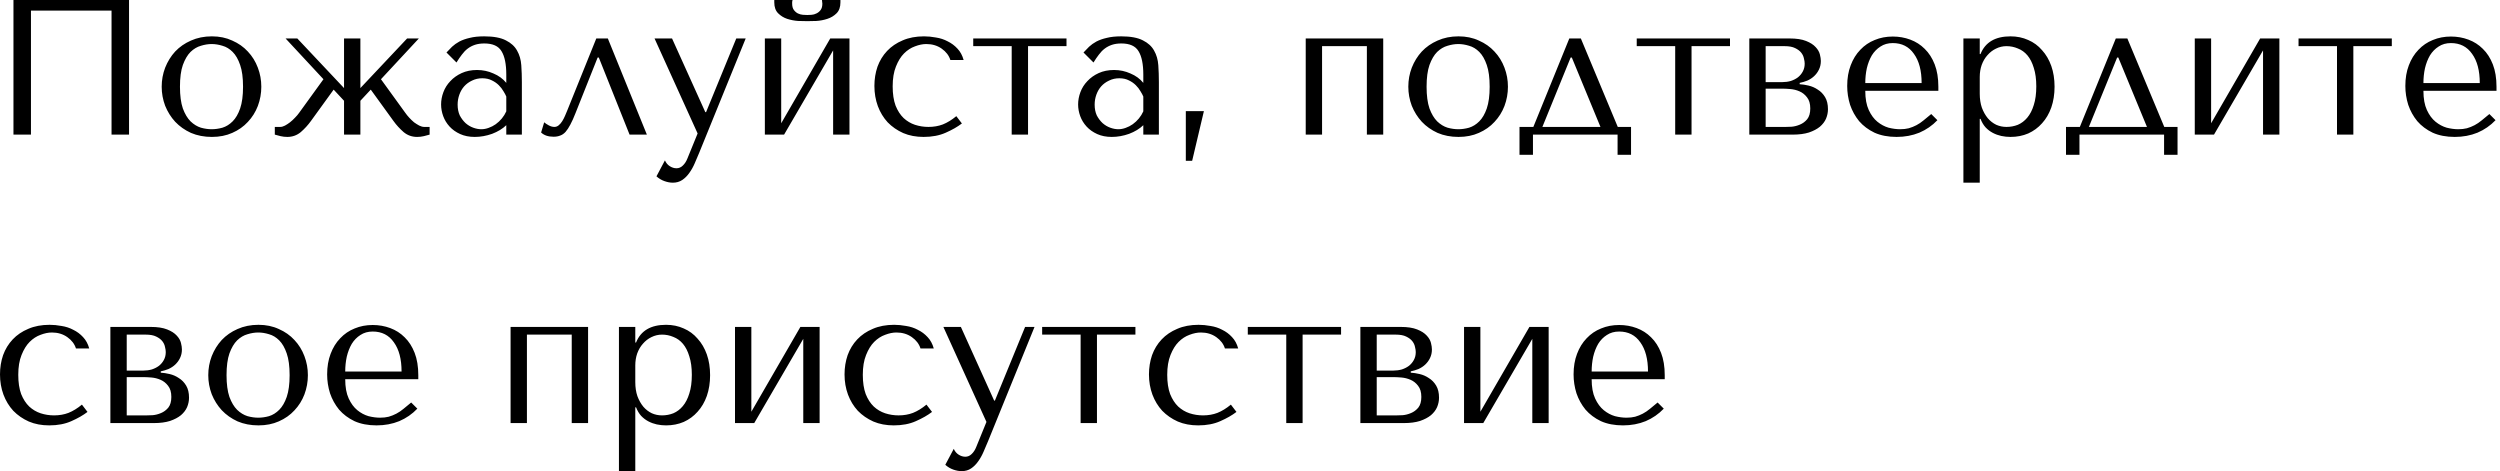 <?xml version="1.0" encoding="UTF-8"?> <svg xmlns="http://www.w3.org/2000/svg" width="260" height="49" viewBox="0 0 260 49" fill="none"><path d="M13.42 -9.53674e-07V14H11.6V1.1H3.22V14H1.4V-9.53674e-07H13.42ZM27.176 9.02C27.176 9.713 27.056 10.38 26.816 11.02C26.576 11.647 26.23 12.2 25.776 12.68C25.336 13.16 24.796 13.54 24.156 13.82C23.53 14.1 22.823 14.24 22.036 14.24C21.236 14.24 20.51 14.1 19.856 13.82C19.216 13.527 18.67 13.14 18.216 12.66C17.776 12.18 17.43 11.627 17.176 11C16.936 10.36 16.816 9.7 16.816 9.02C16.816 8.327 16.936 7.667 17.176 7.04C17.43 6.4 17.776 5.84 18.216 5.36C18.67 4.88 19.216 4.5 19.856 4.22C20.51 3.927 21.236 3.78 22.036 3.78C22.823 3.78 23.53 3.927 24.156 4.22C24.796 4.5 25.336 4.88 25.776 5.36C26.23 5.84 26.576 6.4 26.816 7.04C27.056 7.667 27.176 8.327 27.176 9.02ZM25.276 9.02C25.276 8.087 25.176 7.333 24.976 6.76C24.776 6.173 24.516 5.72 24.196 5.4C23.876 5.08 23.523 4.867 23.136 4.76C22.75 4.64 22.376 4.58 22.016 4.58C21.656 4.58 21.283 4.64 20.896 4.76C20.51 4.867 20.15 5.08 19.816 5.4C19.496 5.72 19.23 6.173 19.016 6.76C18.816 7.333 18.716 8.087 18.716 9.02C18.716 9.94 18.816 10.693 19.016 11.28C19.23 11.853 19.496 12.3 19.816 12.62C20.15 12.94 20.51 13.16 20.896 13.28C21.283 13.387 21.656 13.44 22.016 13.44C22.376 13.44 22.75 13.387 23.136 13.28C23.523 13.16 23.876 12.94 24.196 12.62C24.516 12.3 24.776 11.853 24.976 11.28C25.176 10.693 25.276 9.94 25.276 9.02ZM30.92 4L35.78 9.16V4H37.48V9.16L42.34 4H43.56L39.62 8.24L42.14 11.72C42.26 11.893 42.4 12.067 42.56 12.24C42.72 12.413 42.886 12.573 43.06 12.72C43.246 12.853 43.426 12.967 43.6 13.06C43.786 13.153 43.96 13.2 44.12 13.2H44.68V14C44.506 14.053 44.306 14.107 44.08 14.16C43.853 14.213 43.62 14.24 43.38 14.24C42.846 14.24 42.38 14.073 41.98 13.74C41.58 13.393 41.226 13.007 40.92 12.58L38.56 9.32L37.48 10.48V14H35.78V10.48L34.7 9.32L32.34 12.58C32.033 13.007 31.68 13.393 31.28 13.74C30.88 14.073 30.413 14.24 29.88 14.24C29.64 14.24 29.406 14.213 29.18 14.16C28.953 14.107 28.753 14.053 28.58 14V13.2H29.14C29.3 13.2 29.466 13.153 29.64 13.06C29.813 12.967 29.986 12.853 30.16 12.72C30.346 12.573 30.52 12.413 30.68 12.24C30.853 12.067 31 11.893 31.12 11.72L33.64 8.24L29.7 4H30.92ZM50.354 3.78C51.328 3.78 52.081 3.92 52.614 4.2C53.148 4.467 53.534 4.82 53.774 5.26C54.028 5.7 54.174 6.207 54.214 6.78C54.254 7.353 54.274 7.94 54.274 8.54V14H52.654V13.02C52.268 13.393 51.774 13.693 51.174 13.92C50.574 14.133 49.974 14.24 49.374 14.24C48.801 14.24 48.294 14.14 47.854 13.94C47.414 13.74 47.048 13.48 46.754 13.16C46.461 12.84 46.241 12.48 46.094 12.08C45.948 11.68 45.874 11.273 45.874 10.86C45.874 10.433 45.954 10.007 46.114 9.58C46.274 9.153 46.514 8.773 46.834 8.44C47.154 8.093 47.548 7.813 48.014 7.6C48.481 7.387 49.014 7.28 49.614 7.28C50.214 7.28 50.781 7.4 51.314 7.64C51.861 7.867 52.308 8.193 52.654 8.62V7.76C52.654 6.667 52.488 5.853 52.154 5.32C51.834 4.787 51.241 4.52 50.374 4.52C50.001 4.52 49.674 4.567 49.394 4.66C49.114 4.753 48.861 4.887 48.634 5.06C48.421 5.22 48.221 5.427 48.034 5.68C47.848 5.92 47.661 6.193 47.474 6.5L46.434 5.46C46.621 5.26 46.814 5.06 47.014 4.86C47.228 4.66 47.481 4.48 47.774 4.32C48.081 4.16 48.441 4.033 48.854 3.94C49.268 3.833 49.768 3.78 50.354 3.78ZM52.654 10.04C52.588 9.88 52.488 9.693 52.354 9.48C52.234 9.267 52.074 9.06 51.874 8.86C51.674 8.66 51.434 8.493 51.154 8.36C50.874 8.213 50.541 8.14 50.154 8.14C49.768 8.14 49.414 8.22 49.094 8.38C48.774 8.527 48.501 8.727 48.274 8.98C48.061 9.22 47.894 9.507 47.774 9.84C47.654 10.173 47.594 10.52 47.594 10.88C47.594 11.307 47.668 11.68 47.814 12C47.974 12.307 48.174 12.573 48.414 12.8C48.654 13.013 48.921 13.173 49.214 13.28C49.508 13.387 49.788 13.44 50.054 13.44C50.308 13.44 50.561 13.393 50.814 13.3C51.081 13.207 51.328 13.08 51.554 12.92C51.794 12.747 52.008 12.547 52.194 12.32C52.381 12.093 52.534 11.847 52.654 11.58V10.04ZM63.215 4L67.275 14H65.475L62.275 5.98H62.155L59.855 11.76C59.668 12.24 59.488 12.64 59.315 12.96C59.155 13.267 58.988 13.52 58.815 13.72C58.642 13.907 58.455 14.033 58.255 14.1C58.055 14.18 57.828 14.22 57.575 14.22C57.015 14.22 56.582 14.073 56.275 13.78L56.595 12.72C56.715 12.827 56.875 12.933 57.075 13.04C57.275 13.147 57.468 13.2 57.655 13.2C57.815 13.2 57.962 13.147 58.095 13.04C58.242 12.92 58.368 12.773 58.475 12.6C58.582 12.427 58.675 12.247 58.755 12.06C58.835 11.86 58.908 11.687 58.975 11.54L62.015 4H63.215ZM73.352 11.66H73.432L76.572 4H77.552L72.712 15.9C72.565 16.26 72.412 16.62 72.252 16.98C72.092 17.353 71.905 17.687 71.692 17.98C71.478 18.287 71.232 18.533 70.952 18.72C70.672 18.907 70.345 19 69.972 19C69.705 19 69.418 18.947 69.112 18.84C68.805 18.733 68.525 18.567 68.272 18.34L69.152 16.68C69.272 16.947 69.439 17.147 69.652 17.28C69.879 17.427 70.112 17.5 70.352 17.5C70.605 17.5 70.825 17.407 71.012 17.22C71.212 17.033 71.372 16.787 71.492 16.48L72.552 13.88L68.072 4H69.892L73.352 11.66ZM81.245 12.82L86.345 4H88.345V14H86.645V5.24L81.545 14H79.545V4H81.245V12.82ZM83.965 2.2C83.712 2.2 83.392 2.193 83.005 2.18C82.619 2.153 82.239 2.08 81.865 1.96C81.505 1.84 81.192 1.647 80.925 1.38C80.659 1.113 80.525 0.733 80.525 0.24V-9.53674e-07H82.425C82.412 0.067 82.399 0.133 82.385 0.2C82.385 0.253 82.385 0.313 82.385 0.38C82.385 0.66 82.445 0.88 82.565 1.04C82.685 1.2 82.825 1.32 82.985 1.4C83.159 1.48 83.332 1.527 83.505 1.54C83.692 1.553 83.845 1.56 83.965 1.56C84.085 1.56 84.232 1.553 84.405 1.54C84.579 1.527 84.745 1.48 84.905 1.4C85.079 1.32 85.225 1.2 85.345 1.04C85.465 0.88 85.525 0.66 85.525 0.38C85.525 0.313 85.519 0.253 85.505 0.2C85.505 0.133 85.499 0.067 85.485 -9.53674e-07H87.405V0.24C87.405 0.733 87.272 1.113 87.005 1.38C86.739 1.647 86.419 1.84 86.045 1.96C85.685 2.08 85.305 2.153 84.905 2.18C84.519 2.193 84.205 2.2 83.965 2.2ZM96.558 13.2C97.104 13.2 97.604 13.113 98.058 12.94C98.524 12.753 98.991 12.467 99.457 12.08L100.037 12.84C99.584 13.187 99.024 13.507 98.358 13.8C97.704 14.093 96.938 14.24 96.058 14.24C95.271 14.24 94.564 14.107 93.938 13.84C93.311 13.56 92.771 13.187 92.317 12.72C91.877 12.24 91.537 11.68 91.297 11.04C91.058 10.387 90.938 9.687 90.938 8.94C90.938 8.233 91.044 7.567 91.257 6.94C91.484 6.313 91.817 5.767 92.257 5.3C92.698 4.833 93.237 4.467 93.877 4.2C94.517 3.92 95.257 3.78 96.097 3.78C96.498 3.78 96.911 3.82 97.338 3.9C97.778 3.967 98.184 4.1 98.558 4.3C98.944 4.487 99.284 4.74 99.578 5.06C99.871 5.367 100.084 5.76 100.217 6.24H98.838C98.691 5.773 98.391 5.38 97.938 5.06C97.484 4.74 96.951 4.58 96.338 4.58C95.964 4.58 95.571 4.66 95.157 4.82C94.744 4.967 94.364 5.213 94.017 5.56C93.684 5.893 93.404 6.347 93.177 6.92C92.951 7.48 92.838 8.167 92.838 8.98C92.838 9.767 92.938 10.433 93.138 10.98C93.351 11.513 93.631 11.947 93.978 12.28C94.324 12.6 94.718 12.833 95.157 12.98C95.611 13.127 96.078 13.2 96.558 13.2ZM105.216 14V4.8H101.216V4H110.916V4.8H106.916V14H105.216ZM116.604 3.78C117.578 3.78 118.331 3.92 118.864 4.2C119.398 4.467 119.784 4.82 120.024 5.26C120.278 5.7 120.424 6.207 120.464 6.78C120.504 7.353 120.524 7.94 120.524 8.54V14H118.904V13.02C118.518 13.393 118.024 13.693 117.424 13.92C116.824 14.133 116.224 14.24 115.624 14.24C115.051 14.24 114.544 14.14 114.104 13.94C113.664 13.74 113.298 13.48 113.004 13.16C112.711 12.84 112.491 12.48 112.344 12.08C112.198 11.68 112.124 11.273 112.124 10.86C112.124 10.433 112.204 10.007 112.364 9.58C112.524 9.153 112.764 8.773 113.084 8.44C113.404 8.093 113.798 7.813 114.264 7.6C114.731 7.387 115.264 7.28 115.864 7.28C116.464 7.28 117.031 7.4 117.564 7.64C118.111 7.867 118.558 8.193 118.904 8.62V7.76C118.904 6.667 118.738 5.853 118.404 5.32C118.084 4.787 117.491 4.52 116.624 4.52C116.251 4.52 115.924 4.567 115.644 4.66C115.364 4.753 115.111 4.887 114.884 5.06C114.671 5.22 114.471 5.427 114.284 5.68C114.098 5.92 113.911 6.193 113.724 6.5L112.684 5.46C112.871 5.26 113.064 5.06 113.264 4.86C113.478 4.66 113.731 4.48 114.024 4.32C114.331 4.16 114.691 4.033 115.104 3.94C115.518 3.833 116.018 3.78 116.604 3.78ZM118.904 10.04C118.838 9.88 118.738 9.693 118.604 9.48C118.484 9.267 118.324 9.06 118.124 8.86C117.924 8.66 117.684 8.493 117.404 8.36C117.124 8.213 116.791 8.14 116.404 8.14C116.018 8.14 115.664 8.22 115.344 8.38C115.024 8.527 114.751 8.727 114.524 8.98C114.311 9.22 114.144 9.507 114.024 9.84C113.904 10.173 113.844 10.52 113.844 10.88C113.844 11.307 113.918 11.68 114.064 12C114.224 12.307 114.424 12.573 114.664 12.8C114.904 13.013 115.171 13.173 115.464 13.28C115.758 13.387 116.038 13.44 116.304 13.44C116.558 13.44 116.811 13.393 117.064 13.3C117.331 13.207 117.578 13.08 117.804 12.92C118.044 12.747 118.258 12.547 118.444 12.32C118.631 12.093 118.784 11.847 118.904 11.58V10.04ZM123.985 16.72H123.325V11.56H125.205L123.985 16.72ZM137.495 4.8V14H135.795V4H143.855V14H142.155V4.8H137.495ZM156.825 9.02C156.825 9.713 156.705 10.38 156.465 11.02C156.225 11.647 155.878 12.2 155.425 12.68C154.985 13.16 154.445 13.54 153.805 13.82C153.178 14.1 152.472 14.24 151.685 14.24C150.885 14.24 150.158 14.1 149.505 13.82C148.865 13.527 148.318 13.14 147.865 12.66C147.425 12.18 147.078 11.627 146.825 11C146.585 10.36 146.465 9.7 146.465 9.02C146.465 8.327 146.585 7.667 146.825 7.04C147.078 6.4 147.425 5.84 147.865 5.36C148.318 4.88 148.865 4.5 149.505 4.22C150.158 3.927 150.885 3.78 151.685 3.78C152.472 3.78 153.178 3.927 153.805 4.22C154.445 4.5 154.985 4.88 155.425 5.36C155.878 5.84 156.225 6.4 156.465 7.04C156.705 7.667 156.825 8.327 156.825 9.02ZM154.925 9.02C154.925 8.087 154.825 7.333 154.625 6.76C154.425 6.173 154.165 5.72 153.845 5.4C153.525 5.08 153.172 4.867 152.785 4.76C152.398 4.64 152.025 4.58 151.665 4.58C151.305 4.58 150.932 4.64 150.545 4.76C150.158 4.867 149.798 5.08 149.465 5.4C149.145 5.72 148.878 6.173 148.665 6.76C148.465 7.333 148.365 8.087 148.365 9.02C148.365 9.94 148.465 10.693 148.665 11.28C148.878 11.853 149.145 12.3 149.465 12.62C149.798 12.94 150.158 13.16 150.545 13.28C150.932 13.387 151.305 13.44 151.665 13.44C152.025 13.44 152.398 13.387 152.785 13.28C153.172 13.16 153.525 12.94 153.845 12.62C154.165 12.3 154.425 11.853 154.625 11.28C154.825 10.693 154.925 9.94 154.925 9.02ZM168.248 13.2H169.628V16.1H168.228V14H159.428V16.1H158.028V13.2H159.468L163.208 4H164.408L168.248 13.2ZM163.348 5.98L160.408 13.2H166.448L163.468 5.98H163.348ZM174.22 14V4.8H170.22V4H179.92V4.8H175.92V14H174.22ZM181.928 4H186.108C186.828 4 187.401 4.087 187.828 4.26C188.268 4.433 188.601 4.647 188.828 4.9C189.055 5.14 189.201 5.393 189.268 5.66C189.335 5.927 189.368 6.153 189.368 6.34C189.368 6.673 189.301 6.973 189.168 7.24C189.048 7.493 188.881 7.72 188.668 7.92C188.468 8.107 188.235 8.26 187.968 8.38C187.701 8.487 187.435 8.567 187.168 8.62V8.76C187.448 8.773 187.755 8.82 188.088 8.9C188.435 8.98 188.755 9.12 189.048 9.32C189.355 9.507 189.608 9.767 189.808 10.1C190.008 10.433 190.108 10.853 190.108 11.36C190.108 11.693 190.041 12.02 189.908 12.34C189.775 12.647 189.561 12.927 189.268 13.18C188.975 13.42 188.595 13.62 188.128 13.78C187.661 13.927 187.101 14 186.448 14H181.928V4ZM183.628 13.2H185.708C185.841 13.2 186.048 13.193 186.328 13.18C186.621 13.153 186.908 13.08 187.188 12.96C187.481 12.84 187.735 12.653 187.948 12.4C188.161 12.133 188.268 11.76 188.268 11.28C188.268 10.787 188.155 10.4 187.928 10.12C187.715 9.84 187.455 9.633 187.148 9.5C186.841 9.367 186.521 9.287 186.188 9.26C185.868 9.233 185.601 9.22 185.388 9.22H183.628V13.2ZM183.628 8.54H185.368C185.675 8.54 185.968 8.5 186.248 8.42C186.528 8.327 186.775 8.2 186.988 8.04C187.201 7.867 187.368 7.667 187.488 7.44C187.621 7.2 187.688 6.927 187.688 6.62C187.688 6.46 187.661 6.28 187.608 6.08C187.568 5.867 187.475 5.667 187.328 5.48C187.181 5.293 186.968 5.133 186.688 5C186.421 4.867 186.061 4.8 185.608 4.8H183.628V8.54ZM201.589 9.44H193.989C193.989 10.253 194.109 10.92 194.349 11.44C194.589 11.96 194.889 12.367 195.249 12.66C195.609 12.953 195.996 13.16 196.409 13.28C196.836 13.387 197.236 13.44 197.609 13.44C197.943 13.44 198.243 13.407 198.509 13.34C198.789 13.26 199.056 13.153 199.309 13.02C199.563 12.887 199.809 12.72 200.049 12.52C200.303 12.32 200.569 12.1 200.849 11.86L201.489 12.5C200.956 13.06 200.329 13.493 199.609 13.8C198.889 14.093 198.103 14.24 197.249 14.24C196.369 14.24 195.603 14.093 194.949 13.8C194.309 13.493 193.776 13.093 193.349 12.6C192.936 12.093 192.623 11.527 192.409 10.9C192.209 10.26 192.109 9.607 192.109 8.94C192.109 8.14 192.229 7.427 192.469 6.8C192.709 6.16 193.043 5.62 193.469 5.18C193.896 4.727 194.396 4.387 194.969 4.16C195.543 3.92 196.169 3.8 196.849 3.8C197.489 3.8 198.096 3.907 198.669 4.12C199.243 4.333 199.743 4.653 200.169 5.08C200.609 5.507 200.956 6.047 201.209 6.7C201.463 7.353 201.589 8.127 201.589 9.02V9.44ZM193.989 8.64H199.849C199.849 7.347 199.583 6.333 199.049 5.6C198.529 4.853 197.796 4.48 196.849 4.48C196.356 4.48 195.929 4.6 195.569 4.84C195.209 5.067 194.909 5.373 194.669 5.76C194.443 6.147 194.269 6.593 194.149 7.1C194.043 7.593 193.989 8.107 193.989 8.64ZM204.194 19V4H205.894V5.62H205.974C206.467 4.393 207.507 3.78 209.094 3.78C209.76 3.78 210.374 3.907 210.934 4.16C211.494 4.4 211.974 4.753 212.374 5.22C212.787 5.673 213.107 6.22 213.334 6.86C213.56 7.5 213.674 8.22 213.674 9.02C213.674 9.807 213.56 10.527 213.334 11.18C213.107 11.82 212.787 12.367 212.374 12.82C211.974 13.273 211.494 13.627 210.934 13.88C210.374 14.12 209.76 14.24 209.094 14.24C208.774 14.24 208.454 14.207 208.134 14.14C207.827 14.073 207.534 13.967 207.254 13.82C206.974 13.673 206.72 13.48 206.494 13.24C206.28 13 206.107 12.707 205.974 12.36H205.894V19H204.194ZM205.894 8V9.74C205.894 10.287 205.967 10.773 206.114 11.2C206.274 11.627 206.48 11.993 206.734 12.3C206.987 12.593 207.28 12.82 207.614 12.98C207.947 13.127 208.3 13.2 208.674 13.2C209.087 13.2 209.48 13.127 209.854 12.98C210.227 12.82 210.554 12.573 210.834 12.24C211.127 11.893 211.354 11.453 211.514 10.92C211.687 10.387 211.774 9.74 211.774 8.98C211.774 8.233 211.687 7.593 211.514 7.06C211.354 6.527 211.134 6.093 210.854 5.76C210.574 5.427 210.24 5.187 209.854 5.04C209.48 4.88 209.087 4.8 208.674 4.8C208.287 4.8 207.92 4.887 207.574 5.06C207.24 5.22 206.947 5.447 206.694 5.74C206.44 6.02 206.24 6.36 206.094 6.76C205.96 7.147 205.894 7.56 205.894 8ZM225.084 13.2H226.464V16.1H225.064V14H216.264V16.1H214.864V13.2H216.304L220.044 4H221.244L225.084 13.2ZM220.184 5.98L217.244 13.2H223.284L220.304 5.98H220.184ZM229.956 12.82L235.056 4H237.056V14H235.356V5.24L230.256 14H228.256V4H229.956V12.82ZM243.048 14V4.8H239.048V4H248.748V4.8H244.748V14H243.048ZM259.636 9.44H252.036C252.036 10.253 252.156 10.92 252.396 11.44C252.636 11.96 252.936 12.367 253.296 12.66C253.656 12.953 254.043 13.16 254.456 13.28C254.883 13.387 255.283 13.44 255.656 13.44C255.99 13.44 256.29 13.407 256.556 13.34C256.836 13.26 257.103 13.153 257.356 13.02C257.61 12.887 257.856 12.72 258.096 12.52C258.35 12.32 258.616 12.1 258.896 11.86L259.536 12.5C259.003 13.06 258.376 13.493 257.656 13.8C256.936 14.093 256.15 14.24 255.296 14.24C254.416 14.24 253.65 14.093 252.996 13.8C252.356 13.493 251.823 13.093 251.396 12.6C250.983 12.093 250.67 11.527 250.456 10.9C250.256 10.26 250.156 9.607 250.156 8.94C250.156 8.14 250.276 7.427 250.516 6.8C250.756 6.16 251.09 5.62 251.516 5.18C251.943 4.727 252.443 4.387 253.016 4.16C253.59 3.92 254.216 3.8 254.896 3.8C255.536 3.8 256.143 3.907 256.716 4.12C257.29 4.333 257.79 4.653 258.216 5.08C258.656 5.507 259.003 6.047 259.256 6.7C259.51 7.353 259.636 8.127 259.636 9.02V9.44ZM252.036 8.64H257.896C257.896 7.347 257.63 6.333 257.096 5.6C256.576 4.853 255.843 4.48 254.896 4.48C254.403 4.48 253.976 4.6 253.616 4.84C253.256 5.067 252.956 5.373 252.716 5.76C252.49 6.147 252.316 6.593 252.196 7.1C252.09 7.593 252.036 8.107 252.036 8.64ZM5.62 43.2C6.167 43.2 6.667 43.113 7.12 42.94C7.587 42.753 8.053 42.467 8.52 42.08L9.1 42.84C8.647 43.187 8.087 43.507 7.42 43.8C6.767 44.093 6 44.24 5.12 44.24C4.333 44.24 3.627 44.107 3 43.84C2.373 43.56 1.833 43.187 1.38 42.72C0.94 42.24 0.6 41.68 0.36 41.04C0.12 40.387 1.49012e-08 39.687 1.49012e-08 38.94C1.49012e-08 38.233 0.107 37.567 0.32 36.94C0.547 36.313 0.88 35.767 1.32 35.3C1.76 34.833 2.3 34.467 2.94 34.2C3.58 33.92 4.32 33.78 5.16 33.78C5.56 33.78 5.973 33.82 6.4 33.9C6.84 33.967 7.247 34.1 7.62 34.3C8.007 34.487 8.347 34.74 8.64 35.06C8.933 35.367 9.147 35.76 9.28 36.24H7.9C7.753 35.773 7.453 35.38 7 35.06C6.547 34.74 6.013 34.58 5.4 34.58C5.027 34.58 4.633 34.66 4.22 34.82C3.807 34.967 3.427 35.213 3.08 35.56C2.747 35.893 2.467 36.347 2.24 36.92C2.013 37.48 1.9 38.167 1.9 38.98C1.9 39.767 2 40.433 2.2 40.98C2.413 41.513 2.693 41.947 3.04 42.28C3.387 42.6 3.78 42.833 4.22 42.98C4.673 43.127 5.14 43.2 5.62 43.2ZM11.479 34H15.659C16.379 34 16.952 34.087 17.379 34.26C17.819 34.433 18.152 34.647 18.379 34.9C18.606 35.14 18.752 35.393 18.819 35.66C18.886 35.927 18.919 36.153 18.919 36.34C18.919 36.673 18.852 36.973 18.719 37.24C18.599 37.493 18.432 37.72 18.219 37.92C18.019 38.107 17.786 38.26 17.519 38.38C17.252 38.487 16.986 38.567 16.719 38.62V38.76C16.999 38.773 17.306 38.82 17.639 38.9C17.986 38.98 18.306 39.12 18.599 39.32C18.906 39.507 19.159 39.767 19.359 40.1C19.559 40.433 19.659 40.853 19.659 41.36C19.659 41.693 19.592 42.02 19.459 42.34C19.326 42.647 19.112 42.927 18.819 43.18C18.526 43.42 18.146 43.62 17.679 43.78C17.212 43.927 16.652 44 15.999 44H11.479V34ZM13.179 43.2H15.259C15.392 43.2 15.599 43.193 15.879 43.18C16.172 43.153 16.459 43.08 16.739 42.96C17.032 42.84 17.286 42.653 17.499 42.4C17.712 42.133 17.819 41.76 17.819 41.28C17.819 40.787 17.706 40.4 17.479 40.12C17.266 39.84 17.006 39.633 16.699 39.5C16.392 39.367 16.072 39.287 15.739 39.26C15.419 39.233 15.152 39.22 14.939 39.22H13.179V43.2ZM13.179 38.54H14.919C15.226 38.54 15.519 38.5 15.799 38.42C16.079 38.327 16.326 38.2 16.539 38.04C16.752 37.867 16.919 37.667 17.039 37.44C17.172 37.2 17.239 36.927 17.239 36.62C17.239 36.46 17.212 36.28 17.159 36.08C17.119 35.867 17.026 35.667 16.879 35.48C16.732 35.293 16.519 35.133 16.239 35C15.972 34.867 15.612 34.8 15.159 34.8H13.179V38.54ZM32.02 39.02C32.02 39.713 31.9 40.38 31.66 41.02C31.42 41.647 31.073 42.2 30.62 42.68C30.18 43.16 29.64 43.54 29 43.82C28.373 44.1 27.667 44.24 26.88 44.24C26.08 44.24 25.354 44.1 24.7 43.82C24.06 43.527 23.514 43.14 23.06 42.66C22.62 42.18 22.273 41.627 22.02 41C21.78 40.36 21.66 39.7 21.66 39.02C21.66 38.327 21.78 37.667 22.02 37.04C22.273 36.4 22.62 35.84 23.06 35.36C23.514 34.88 24.06 34.5 24.7 34.22C25.354 33.927 26.08 33.78 26.88 33.78C27.667 33.78 28.373 33.927 29 34.22C29.64 34.5 30.18 34.88 30.62 35.36C31.073 35.84 31.42 36.4 31.66 37.04C31.9 37.667 32.02 38.327 32.02 39.02ZM30.12 39.02C30.12 38.087 30.02 37.333 29.82 36.76C29.62 36.173 29.36 35.72 29.04 35.4C28.72 35.08 28.367 34.867 27.98 34.76C27.593 34.64 27.22 34.58 26.86 34.58C26.5 34.58 26.127 34.64 25.74 34.76C25.354 34.867 24.994 35.08 24.66 35.4C24.34 35.72 24.073 36.173 23.86 36.76C23.66 37.333 23.56 38.087 23.56 39.02C23.56 39.94 23.66 40.693 23.86 41.28C24.073 41.853 24.34 42.3 24.66 42.62C24.994 42.94 25.354 43.16 25.74 43.28C26.127 43.387 26.5 43.44 26.86 43.44C27.22 43.44 27.593 43.387 27.98 43.28C28.367 43.16 28.72 42.94 29.04 42.62C29.36 42.3 29.62 41.853 29.82 41.28C30.02 40.693 30.12 39.94 30.12 39.02ZM43.503 39.44H35.903C35.903 40.253 36.023 40.92 36.263 41.44C36.503 41.96 36.803 42.367 37.163 42.66C37.523 42.953 37.91 43.16 38.323 43.28C38.75 43.387 39.15 43.44 39.523 43.44C39.857 43.44 40.157 43.407 40.423 43.34C40.703 43.26 40.97 43.153 41.223 43.02C41.477 42.887 41.723 42.72 41.963 42.52C42.217 42.32 42.483 42.1 42.763 41.86L43.403 42.5C42.87 43.06 42.243 43.493 41.523 43.8C40.803 44.093 40.017 44.24 39.163 44.24C38.283 44.24 37.517 44.093 36.863 43.8C36.223 43.493 35.69 43.093 35.263 42.6C34.85 42.093 34.537 41.527 34.323 40.9C34.123 40.26 34.023 39.607 34.023 38.94C34.023 38.14 34.143 37.427 34.383 36.8C34.623 36.16 34.957 35.62 35.383 35.18C35.81 34.727 36.31 34.387 36.883 34.16C37.457 33.92 38.083 33.8 38.763 33.8C39.403 33.8 40.01 33.907 40.583 34.12C41.157 34.333 41.657 34.653 42.083 35.08C42.523 35.507 42.87 36.047 43.123 36.7C43.377 37.353 43.503 38.127 43.503 39.02V39.44ZM35.903 38.64H41.763C41.763 37.347 41.497 36.333 40.963 35.6C40.443 34.853 39.71 34.48 38.763 34.48C38.27 34.48 37.843 34.6 37.483 34.84C37.123 35.067 36.823 35.373 36.583 35.76C36.357 36.147 36.183 36.593 36.063 37.1C35.957 37.593 35.903 38.107 35.903 38.64ZM54.8 34.8V44H53.1V34H61.16V44H59.46V34.8H54.8ZM64.37 49V34H66.07V35.62H66.15C66.643 34.393 67.683 33.78 69.269 33.78C69.936 33.78 70.549 33.907 71.109 34.16C71.669 34.4 72.15 34.753 72.549 35.22C72.963 35.673 73.283 36.22 73.51 36.86C73.736 37.5 73.85 38.22 73.85 39.02C73.85 39.807 73.736 40.527 73.51 41.18C73.283 41.82 72.963 42.367 72.549 42.82C72.15 43.273 71.669 43.627 71.109 43.88C70.549 44.12 69.936 44.24 69.269 44.24C68.95 44.24 68.629 44.207 68.309 44.14C68.003 44.073 67.71 43.967 67.43 43.82C67.15 43.673 66.896 43.48 66.669 43.24C66.456 43 66.283 42.707 66.15 42.36H66.07V49H64.37ZM66.07 38V39.74C66.07 40.287 66.143 40.773 66.29 41.2C66.45 41.627 66.656 41.993 66.909 42.3C67.163 42.593 67.456 42.82 67.79 42.98C68.123 43.127 68.476 43.2 68.85 43.2C69.263 43.2 69.656 43.127 70.029 42.98C70.403 42.82 70.73 42.573 71.01 42.24C71.303 41.893 71.529 41.453 71.689 40.92C71.863 40.387 71.95 39.74 71.95 38.98C71.95 38.233 71.863 37.593 71.689 37.06C71.529 36.527 71.309 36.093 71.029 35.76C70.749 35.427 70.416 35.187 70.029 35.04C69.656 34.88 69.263 34.8 68.85 34.8C68.463 34.8 68.096 34.887 67.749 35.06C67.416 35.22 67.123 35.447 66.87 35.74C66.616 36.02 66.416 36.36 66.269 36.76C66.136 37.147 66.07 37.56 66.07 38ZM78.14 42.82L83.24 34H85.24V44H83.54V35.24L78.44 44H76.44V34H78.14V42.82ZM93.452 43.2C93.999 43.2 94.499 43.113 94.952 42.94C95.419 42.753 95.885 42.467 96.352 42.08L96.932 42.84C96.479 43.187 95.919 43.507 95.252 43.8C94.599 44.093 93.832 44.24 92.952 44.24C92.165 44.24 91.459 44.107 90.832 43.84C90.205 43.56 89.665 43.187 89.212 42.72C88.772 42.24 88.432 41.68 88.192 41.04C87.952 40.387 87.832 39.687 87.832 38.94C87.832 38.233 87.939 37.567 88.152 36.94C88.379 36.313 88.712 35.767 89.152 35.3C89.592 34.833 90.132 34.467 90.772 34.2C91.412 33.92 92.152 33.78 92.992 33.78C93.392 33.78 93.805 33.82 94.232 33.9C94.672 33.967 95.079 34.1 95.452 34.3C95.839 34.487 96.179 34.74 96.472 35.06C96.765 35.367 96.979 35.76 97.112 36.24H95.732C95.585 35.773 95.285 35.38 94.832 35.06C94.379 34.74 93.845 34.58 93.232 34.58C92.859 34.58 92.465 34.66 92.052 34.82C91.639 34.967 91.259 35.213 90.912 35.56C90.579 35.893 90.299 36.347 90.072 36.92C89.845 37.48 89.732 38.167 89.732 38.98C89.732 39.767 89.832 40.433 90.032 40.98C90.245 41.513 90.525 41.947 90.872 42.28C91.219 42.6 91.612 42.833 92.052 42.98C92.505 43.127 92.972 43.2 93.452 43.2ZM103.391 41.66H103.471L106.611 34H107.591L102.751 45.9C102.604 46.26 102.451 46.62 102.291 46.98C102.131 47.353 101.944 47.687 101.731 47.98C101.518 48.287 101.271 48.533 100.991 48.72C100.711 48.907 100.384 49 100.011 49C99.744 49 99.458 48.947 99.151 48.84C98.844 48.733 98.564 48.567 98.311 48.34L99.191 46.68C99.311 46.947 99.478 47.147 99.691 47.28C99.918 47.427 100.151 47.5 100.391 47.5C100.644 47.5 100.864 47.407 101.051 47.22C101.251 47.033 101.411 46.787 101.531 46.48L102.591 43.88L98.111 34H99.931L103.391 41.66ZM112.384 44V34.8H108.384V34H118.084V34.8H114.084V44H112.384ZM125.112 43.2C125.659 43.2 126.159 43.113 126.612 42.94C127.079 42.753 127.546 42.467 128.012 42.08L128.592 42.84C128.139 43.187 127.579 43.507 126.912 43.8C126.259 44.093 125.492 44.24 124.612 44.24C123.826 44.24 123.119 44.107 122.492 43.84C121.866 43.56 121.326 43.187 120.872 42.72C120.432 42.24 120.092 41.68 119.852 41.04C119.612 40.387 119.492 39.687 119.492 38.94C119.492 38.233 119.599 37.567 119.812 36.94C120.039 36.313 120.372 35.767 120.812 35.3C121.252 34.833 121.792 34.467 122.432 34.2C123.072 33.92 123.812 33.78 124.652 33.78C125.052 33.78 125.466 33.82 125.892 33.9C126.332 33.967 126.739 34.1 127.112 34.3C127.499 34.487 127.839 34.74 128.132 35.06C128.426 35.367 128.639 35.76 128.772 36.24H127.392C127.246 35.773 126.946 35.38 126.492 35.06C126.039 34.74 125.506 34.58 124.892 34.58C124.519 34.58 124.126 34.66 123.712 34.82C123.299 34.967 122.919 35.213 122.572 35.56C122.239 35.893 121.959 36.347 121.732 36.92C121.506 37.48 121.392 38.167 121.392 38.98C121.392 39.767 121.492 40.433 121.692 40.98C121.906 41.513 122.186 41.947 122.532 42.28C122.879 42.6 123.272 42.833 123.712 42.98C124.166 43.127 124.632 43.2 125.112 43.2ZM133.771 44V34.8H129.771V34H139.471V34.8H135.471V44H133.771ZM141.479 34H145.659C146.379 34 146.952 34.087 147.379 34.26C147.819 34.433 148.152 34.647 148.379 34.9C148.606 35.14 148.752 35.393 148.819 35.66C148.886 35.927 148.919 36.153 148.919 36.34C148.919 36.673 148.852 36.973 148.719 37.24C148.599 37.493 148.432 37.72 148.219 37.92C148.019 38.107 147.786 38.26 147.519 38.38C147.252 38.487 146.986 38.567 146.719 38.62V38.76C146.999 38.773 147.306 38.82 147.639 38.9C147.986 38.98 148.306 39.12 148.599 39.32C148.906 39.507 149.159 39.767 149.359 40.1C149.559 40.433 149.659 40.853 149.659 41.36C149.659 41.693 149.592 42.02 149.459 42.34C149.326 42.647 149.112 42.927 148.819 43.18C148.526 43.42 148.146 43.62 147.679 43.78C147.212 43.927 146.652 44 145.999 44H141.479V34ZM143.179 43.2H145.259C145.392 43.2 145.599 43.193 145.879 43.18C146.172 43.153 146.459 43.08 146.739 42.96C147.032 42.84 147.286 42.653 147.499 42.4C147.712 42.133 147.819 41.76 147.819 41.28C147.819 40.787 147.706 40.4 147.479 40.12C147.266 39.84 147.006 39.633 146.699 39.5C146.392 39.367 146.072 39.287 145.739 39.26C145.419 39.233 145.152 39.22 144.939 39.22H143.179V43.2ZM143.179 38.54H144.919C145.226 38.54 145.519 38.5 145.799 38.42C146.079 38.327 146.326 38.2 146.539 38.04C146.752 37.867 146.919 37.667 147.039 37.44C147.172 37.2 147.239 36.927 147.239 36.62C147.239 36.46 147.212 36.28 147.159 36.08C147.119 35.867 147.026 35.667 146.879 35.48C146.732 35.293 146.519 35.133 146.239 35C145.972 34.867 145.612 34.8 145.159 34.8H143.179V38.54ZM153.96 42.82L159.06 34H161.06V44H159.36V35.24L154.26 44H152.26V34H153.96V42.82ZM173.132 39.44H165.532C165.532 40.253 165.652 40.92 165.892 41.44C166.132 41.96 166.432 42.367 166.792 42.66C167.152 42.953 167.539 43.16 167.952 43.28C168.379 43.387 168.779 43.44 169.152 43.44C169.486 43.44 169.786 43.407 170.052 43.34C170.332 43.26 170.599 43.153 170.852 43.02C171.106 42.887 171.352 42.72 171.592 42.52C171.846 42.32 172.112 42.1 172.392 41.86L173.032 42.5C172.499 43.06 171.872 43.493 171.152 43.8C170.432 44.093 169.646 44.24 168.792 44.24C167.912 44.24 167.146 44.093 166.492 43.8C165.852 43.493 165.319 43.093 164.892 42.6C164.479 42.093 164.166 41.527 163.952 40.9C163.752 40.26 163.652 39.607 163.652 38.94C163.652 38.14 163.772 37.427 164.012 36.8C164.252 36.16 164.586 35.62 165.012 35.18C165.439 34.727 165.939 34.387 166.512 34.16C167.086 33.92 167.712 33.8 168.392 33.8C169.032 33.8 169.639 33.907 170.212 34.12C170.786 34.333 171.286 34.653 171.712 35.08C172.152 35.507 172.499 36.047 172.752 36.7C173.006 37.353 173.132 38.127 173.132 39.02V39.44ZM165.532 38.64H171.392C171.392 37.347 171.126 36.333 170.592 35.6C170.072 34.853 169.339 34.48 168.392 34.48C167.899 34.48 167.472 34.6 167.112 34.84C166.752 35.067 166.452 35.373 166.212 35.76C165.986 36.147 165.812 36.593 165.692 37.1C165.586 37.593 165.532 38.107 165.532 38.64Z" fill="black"></path></svg> 